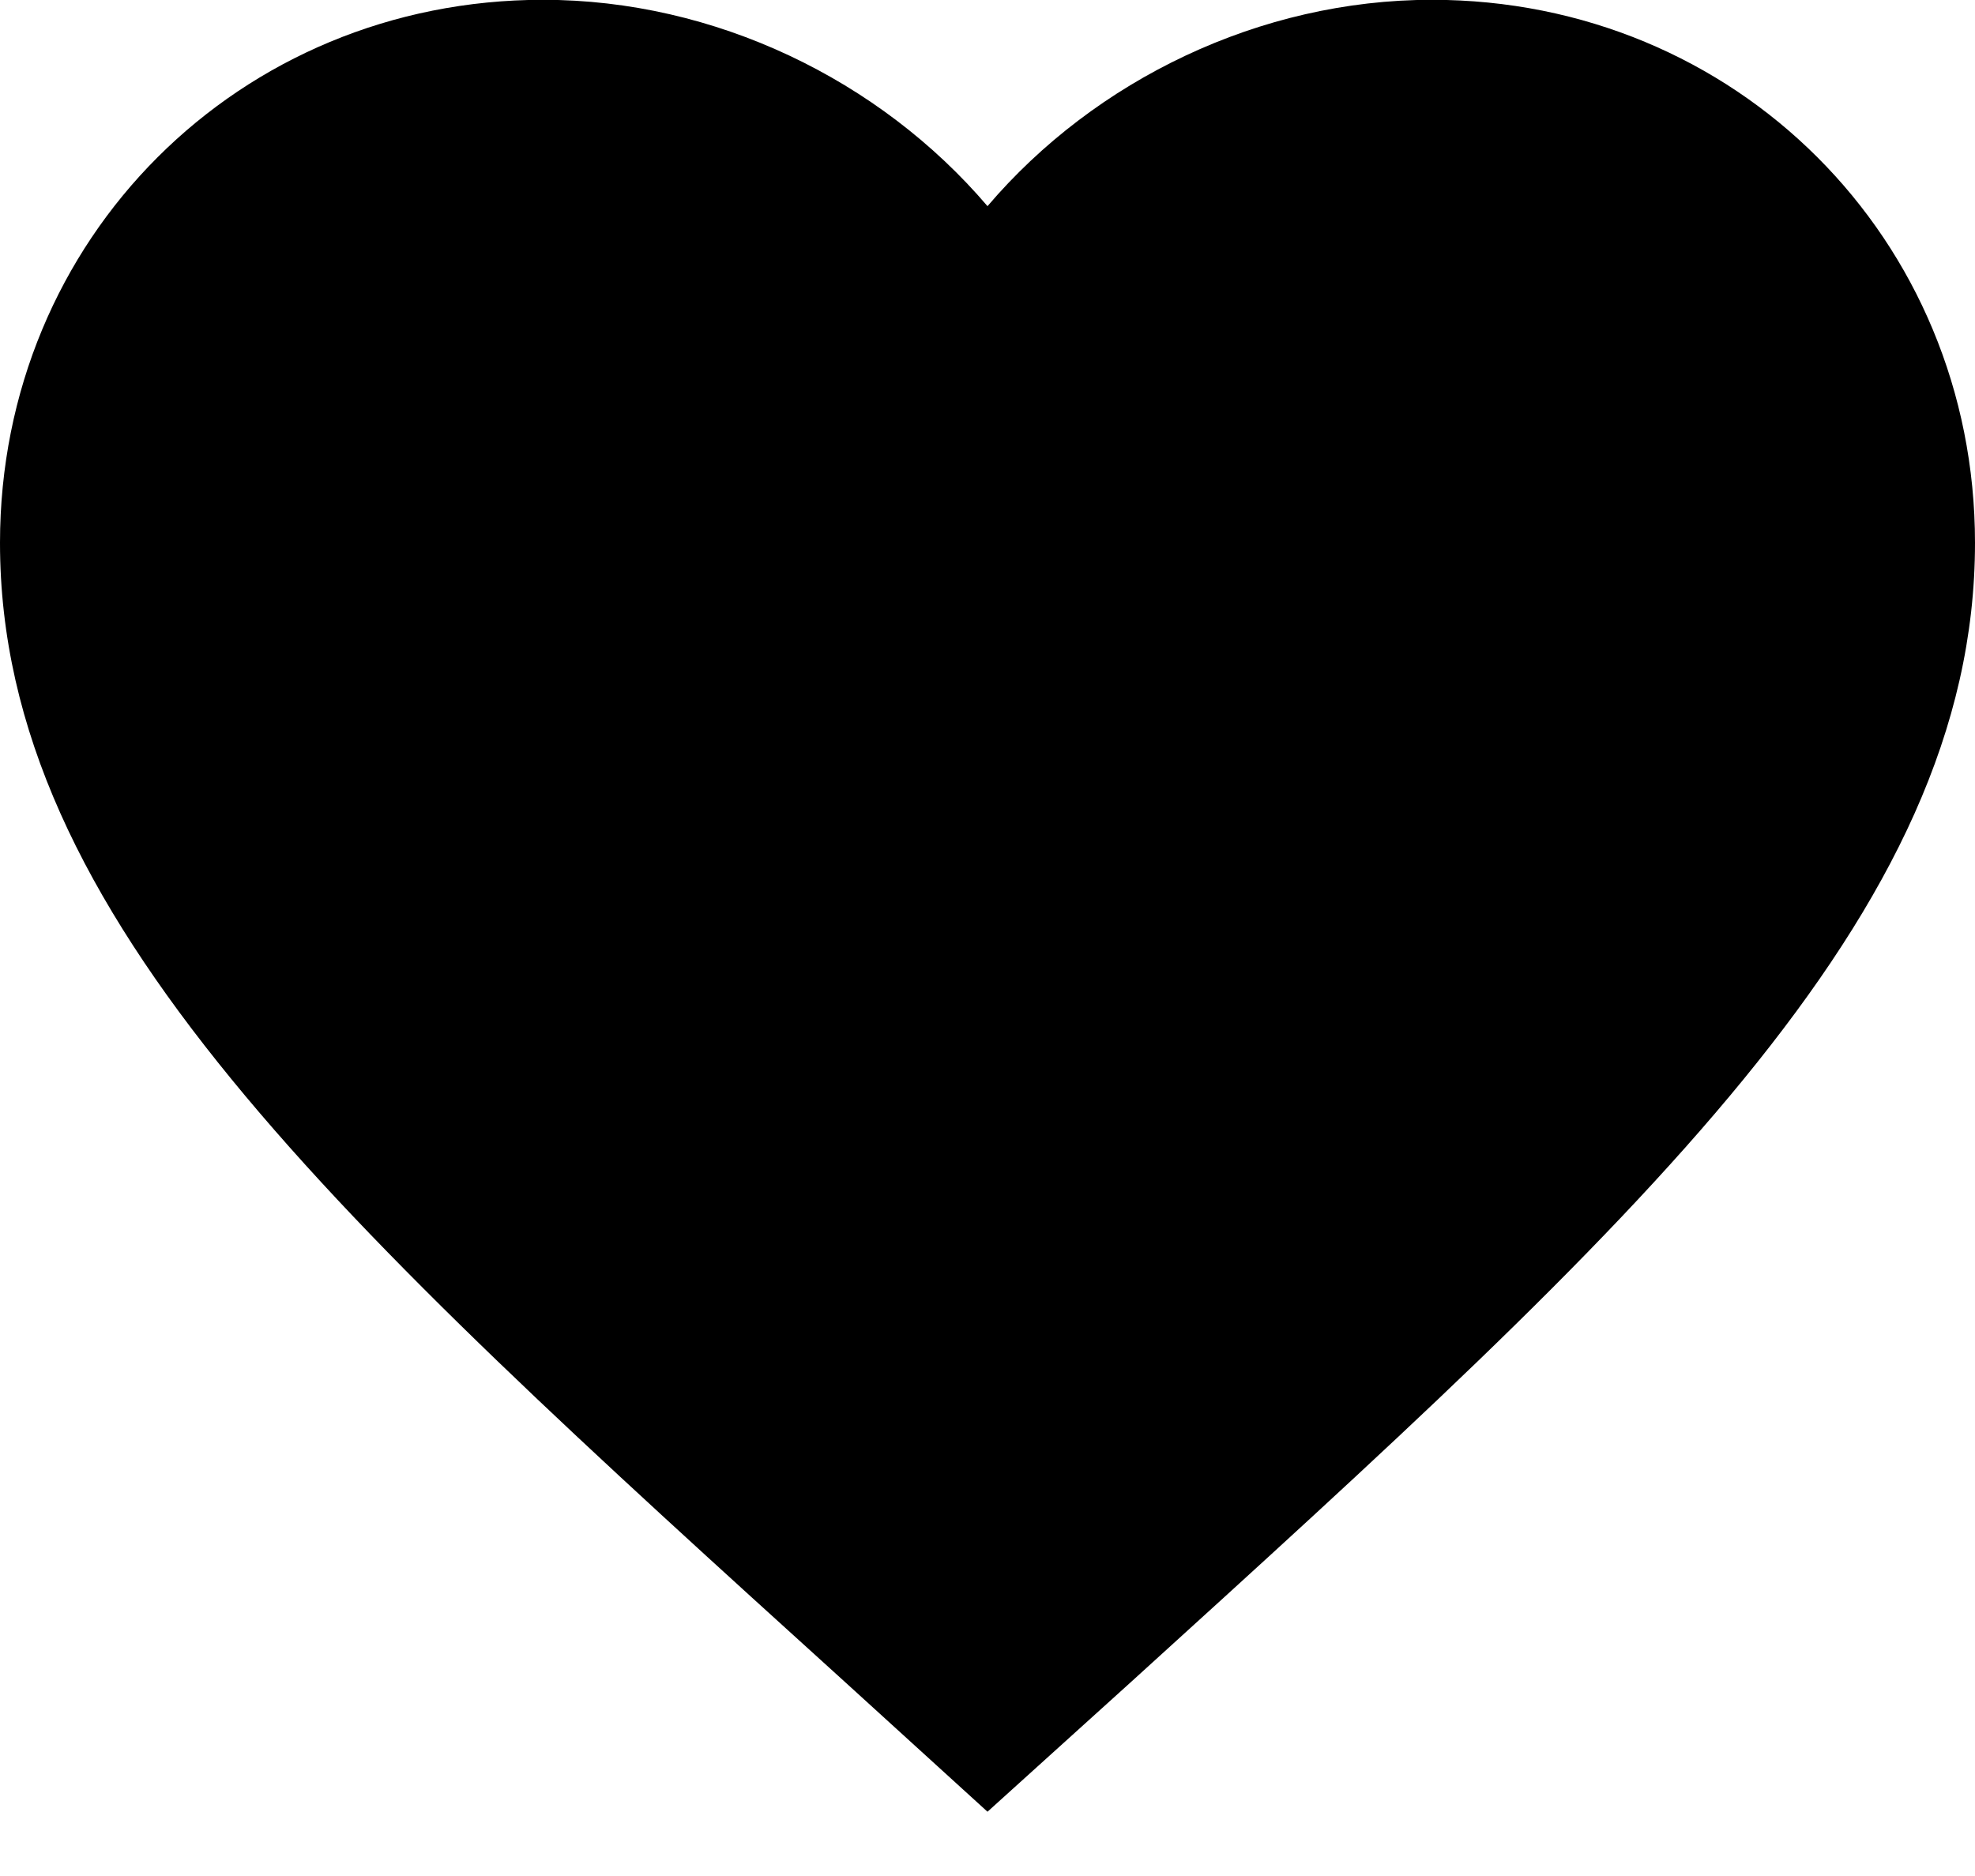 <svg xmlns="http://www.w3.org/2000/svg" viewBox="0 0 20 19"><path fill-rule="evenodd" d="M10.000,18.349 L8.550,17.029 C3.400,12.359 0.000,9.278 0.000,5.498 C0.000,2.419 2.420,-0.002 5.500,-0.002 C7.240,-0.002 8.909,0.808 10.000,2.088 C11.090,0.808 12.760,-0.002 14.500,-0.002 C17.579,-0.002 20.000,2.419 20.000,5.498 C20.000,9.278 16.600,12.359 11.450,17.038 L10.000,18.349 Z"></path></svg>